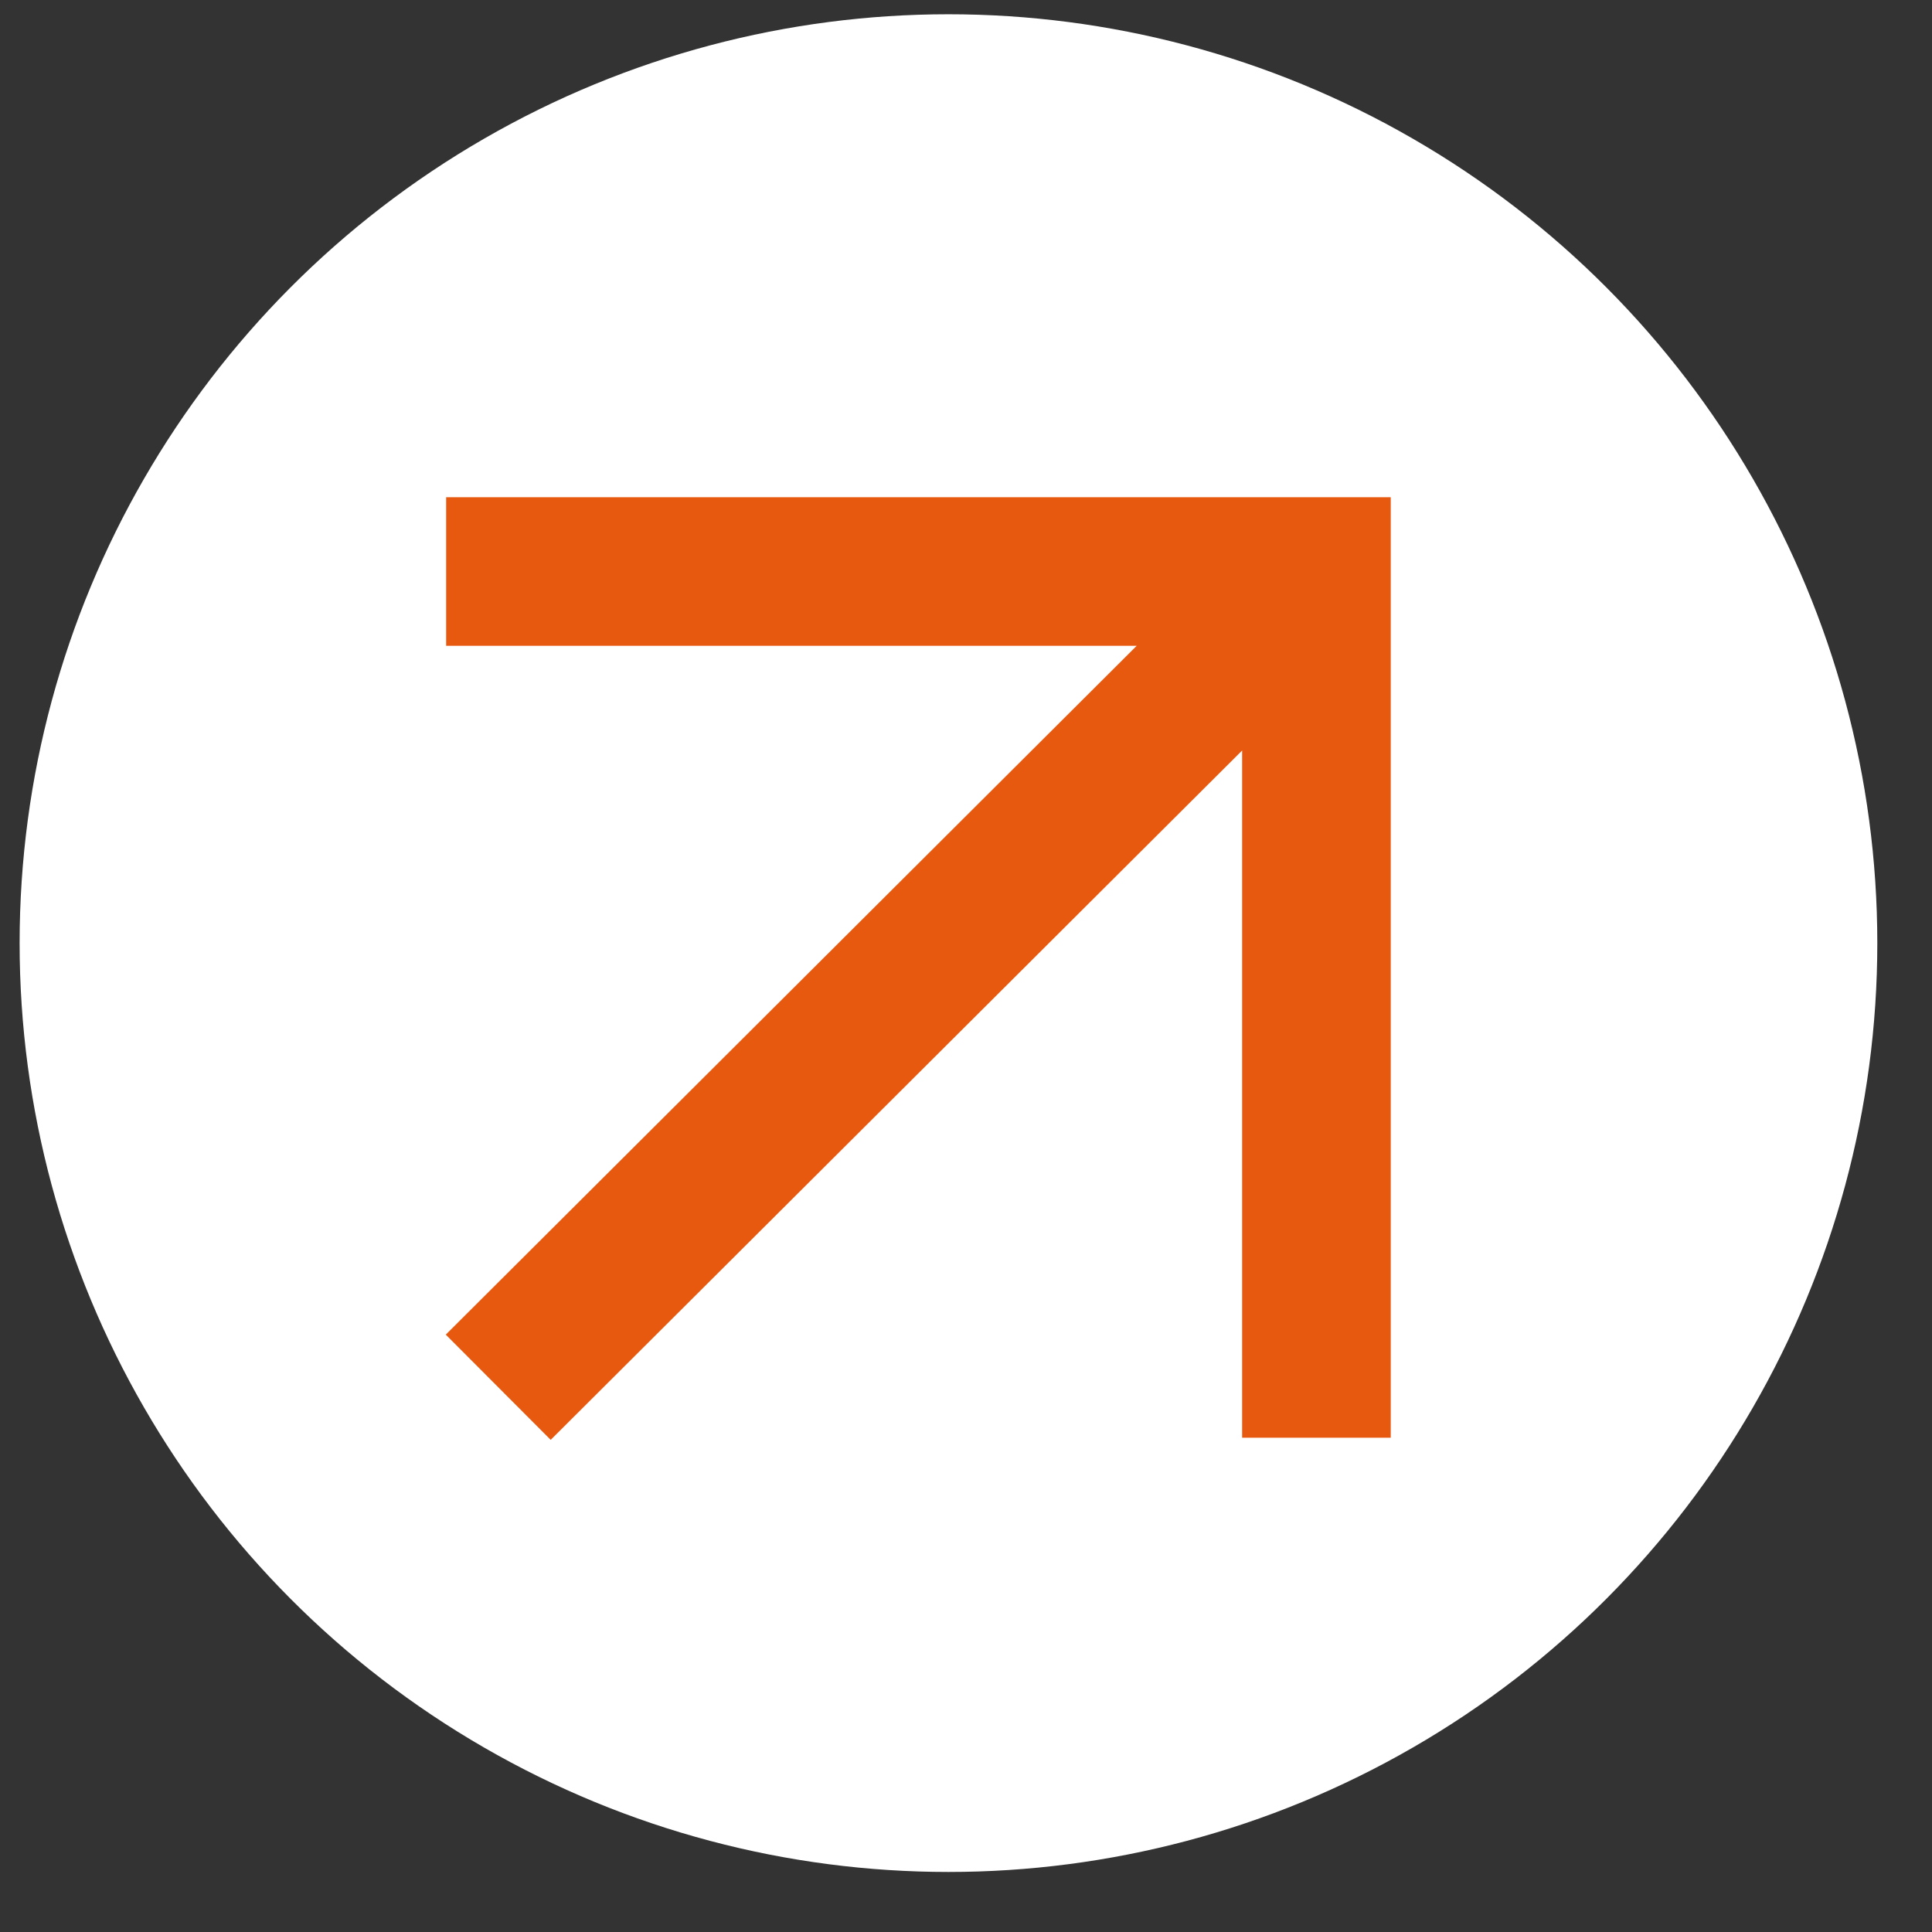 <?xml version="1.0" encoding="UTF-8"?> <svg xmlns="http://www.w3.org/2000/svg" width="26" height="26" viewBox="0 0 26 26" fill="none"><rect x="0" y="0" width="26" height="26" fill="#333333" stroke="none"/><circle cx="12.764" cy="12.692" r="12.5" fill="white"></circle><path fill-rule="evenodd" clip-rule="evenodd" d="M6.004 6.691H18.716L18.716 19.348L16.716 19.348L16.716 10.1L7.411 19.377L5.999 17.961L15.297 8.691H6.004V6.691Z" fill="#E85910"></path></svg> 